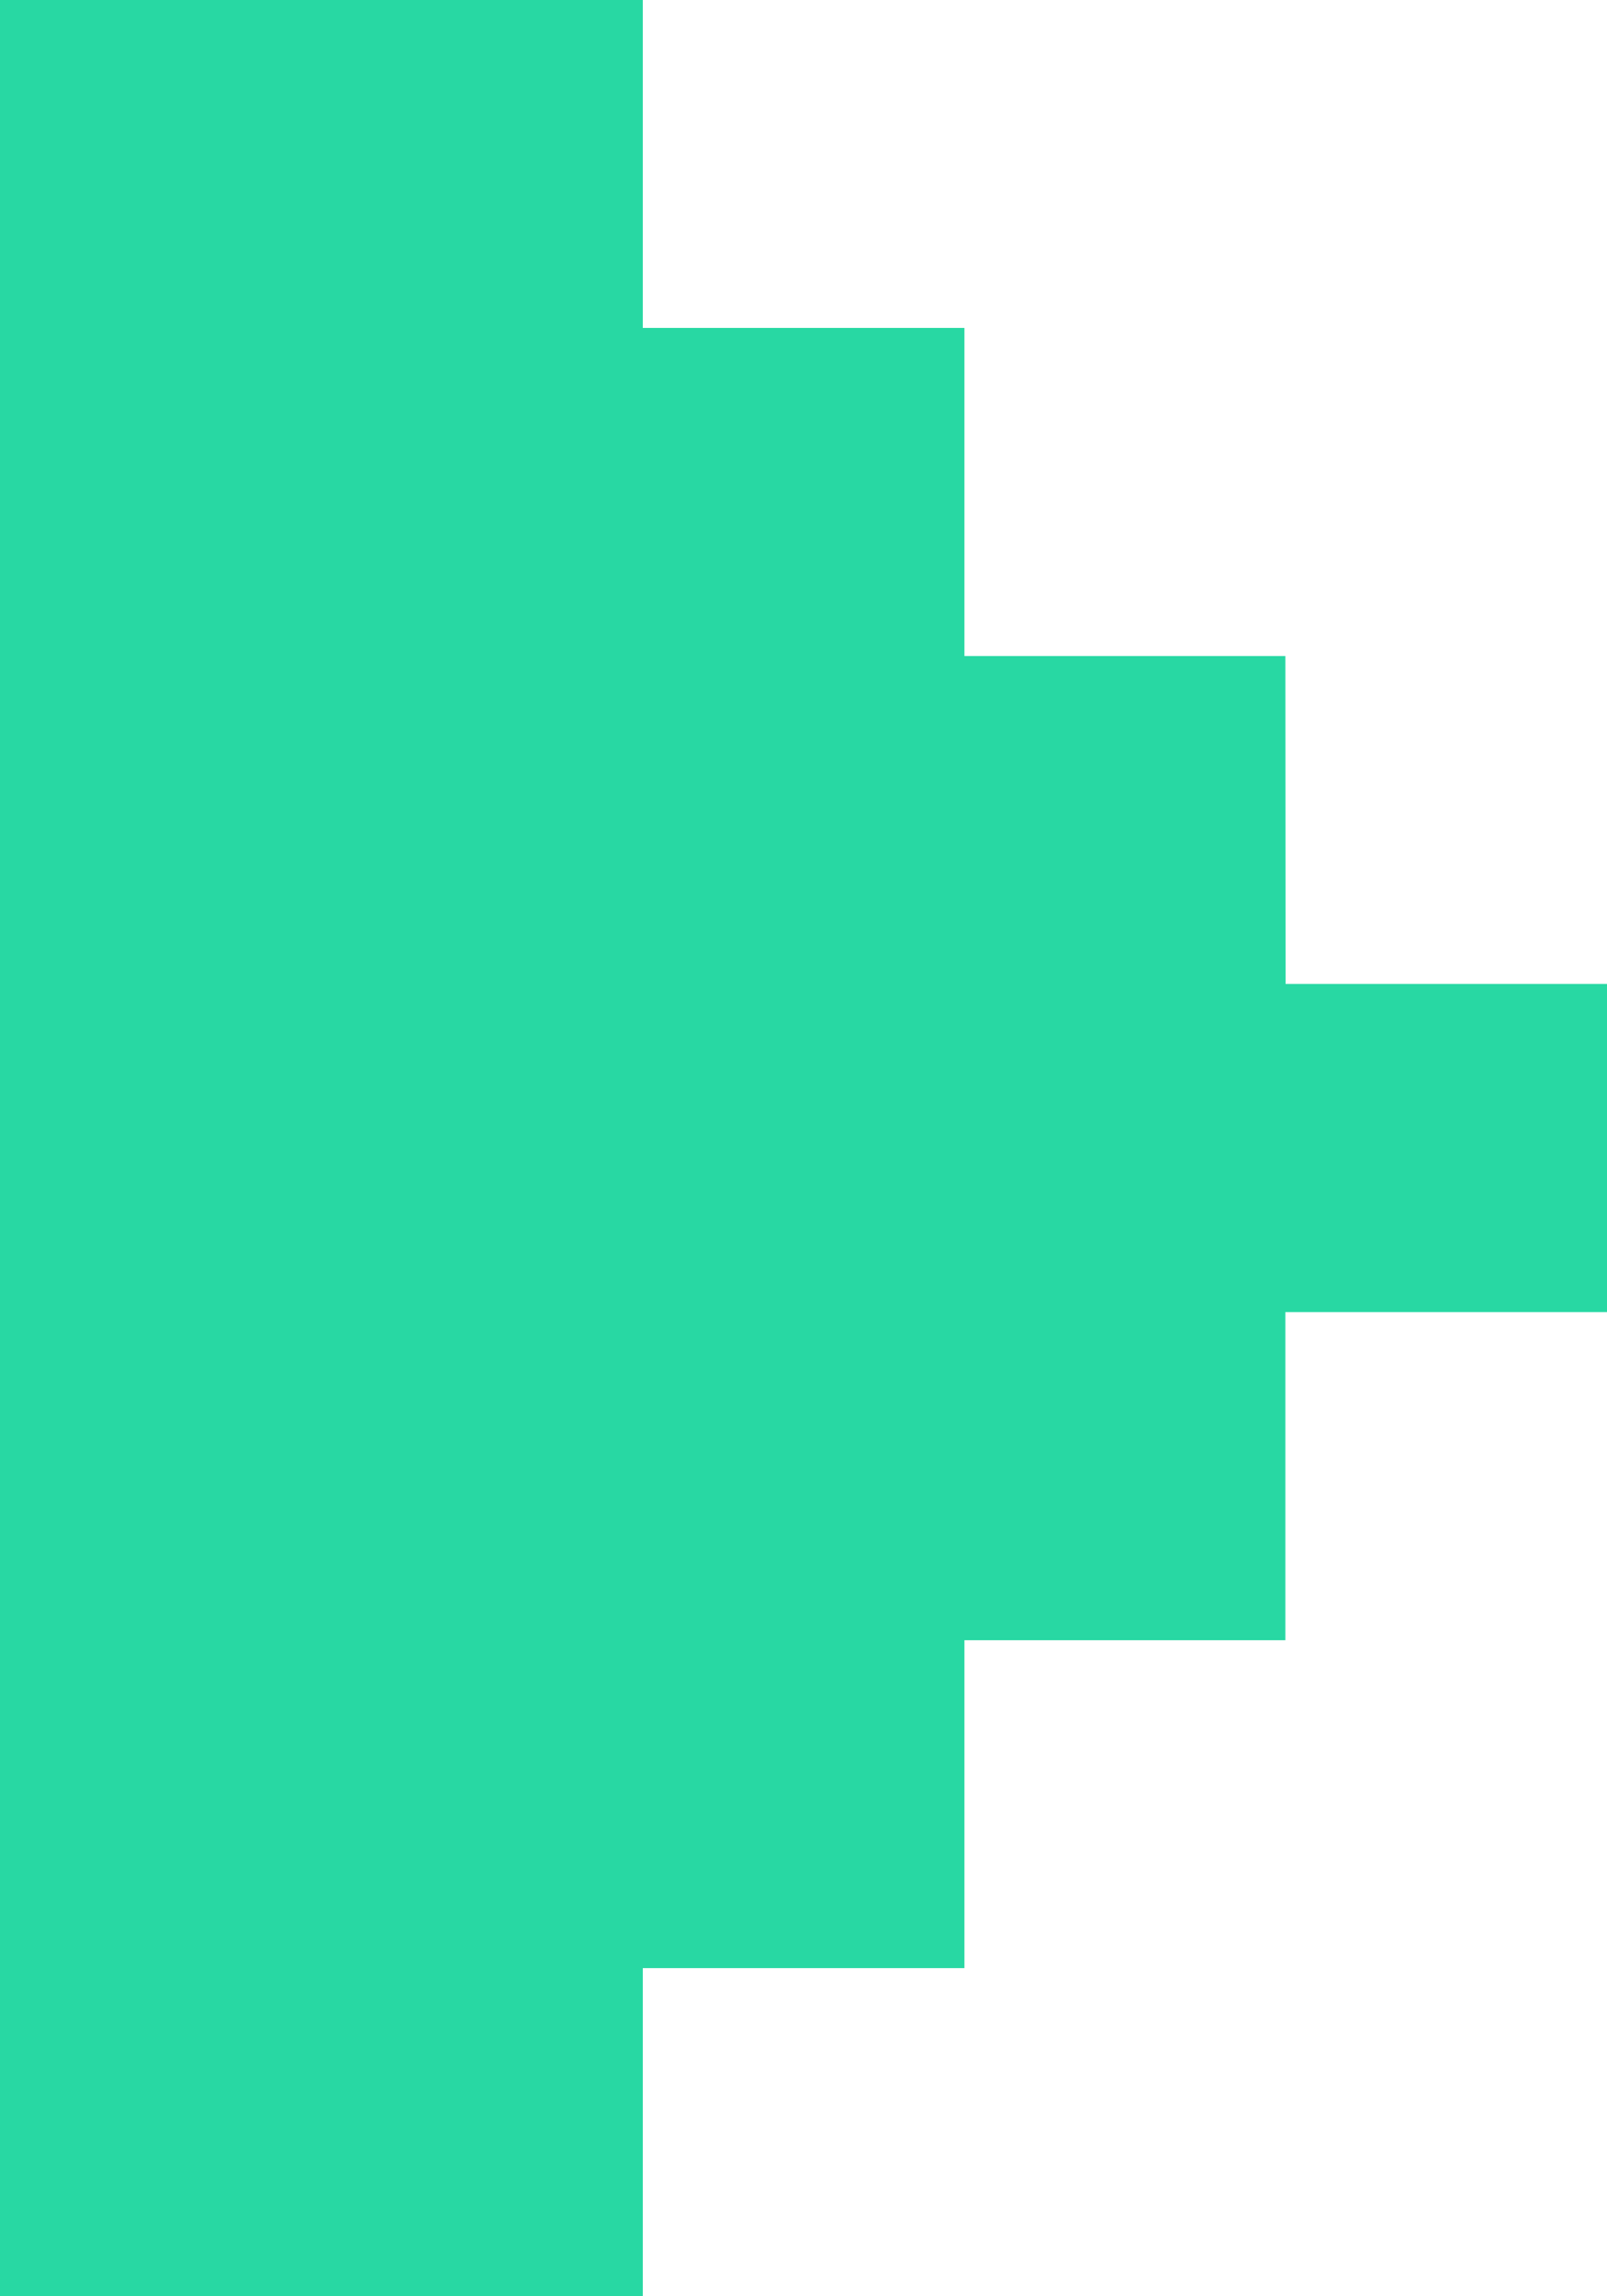 <svg width="7" height="10" viewBox="0 0 7 10" fill="none" xmlns="http://www.w3.org/2000/svg">
<path d="M5.6 4.285L5.599 2.857H4.201V1.428H2.8V0H1.4H0V1.428V2.857V4.285V5.714V7.143V8.572V10H1.4H2.8V8.572V8.571H4.201V7.143H5.599V5.714H7V4.285H5.6Z" fill="#28D8A3"/>
</svg>
